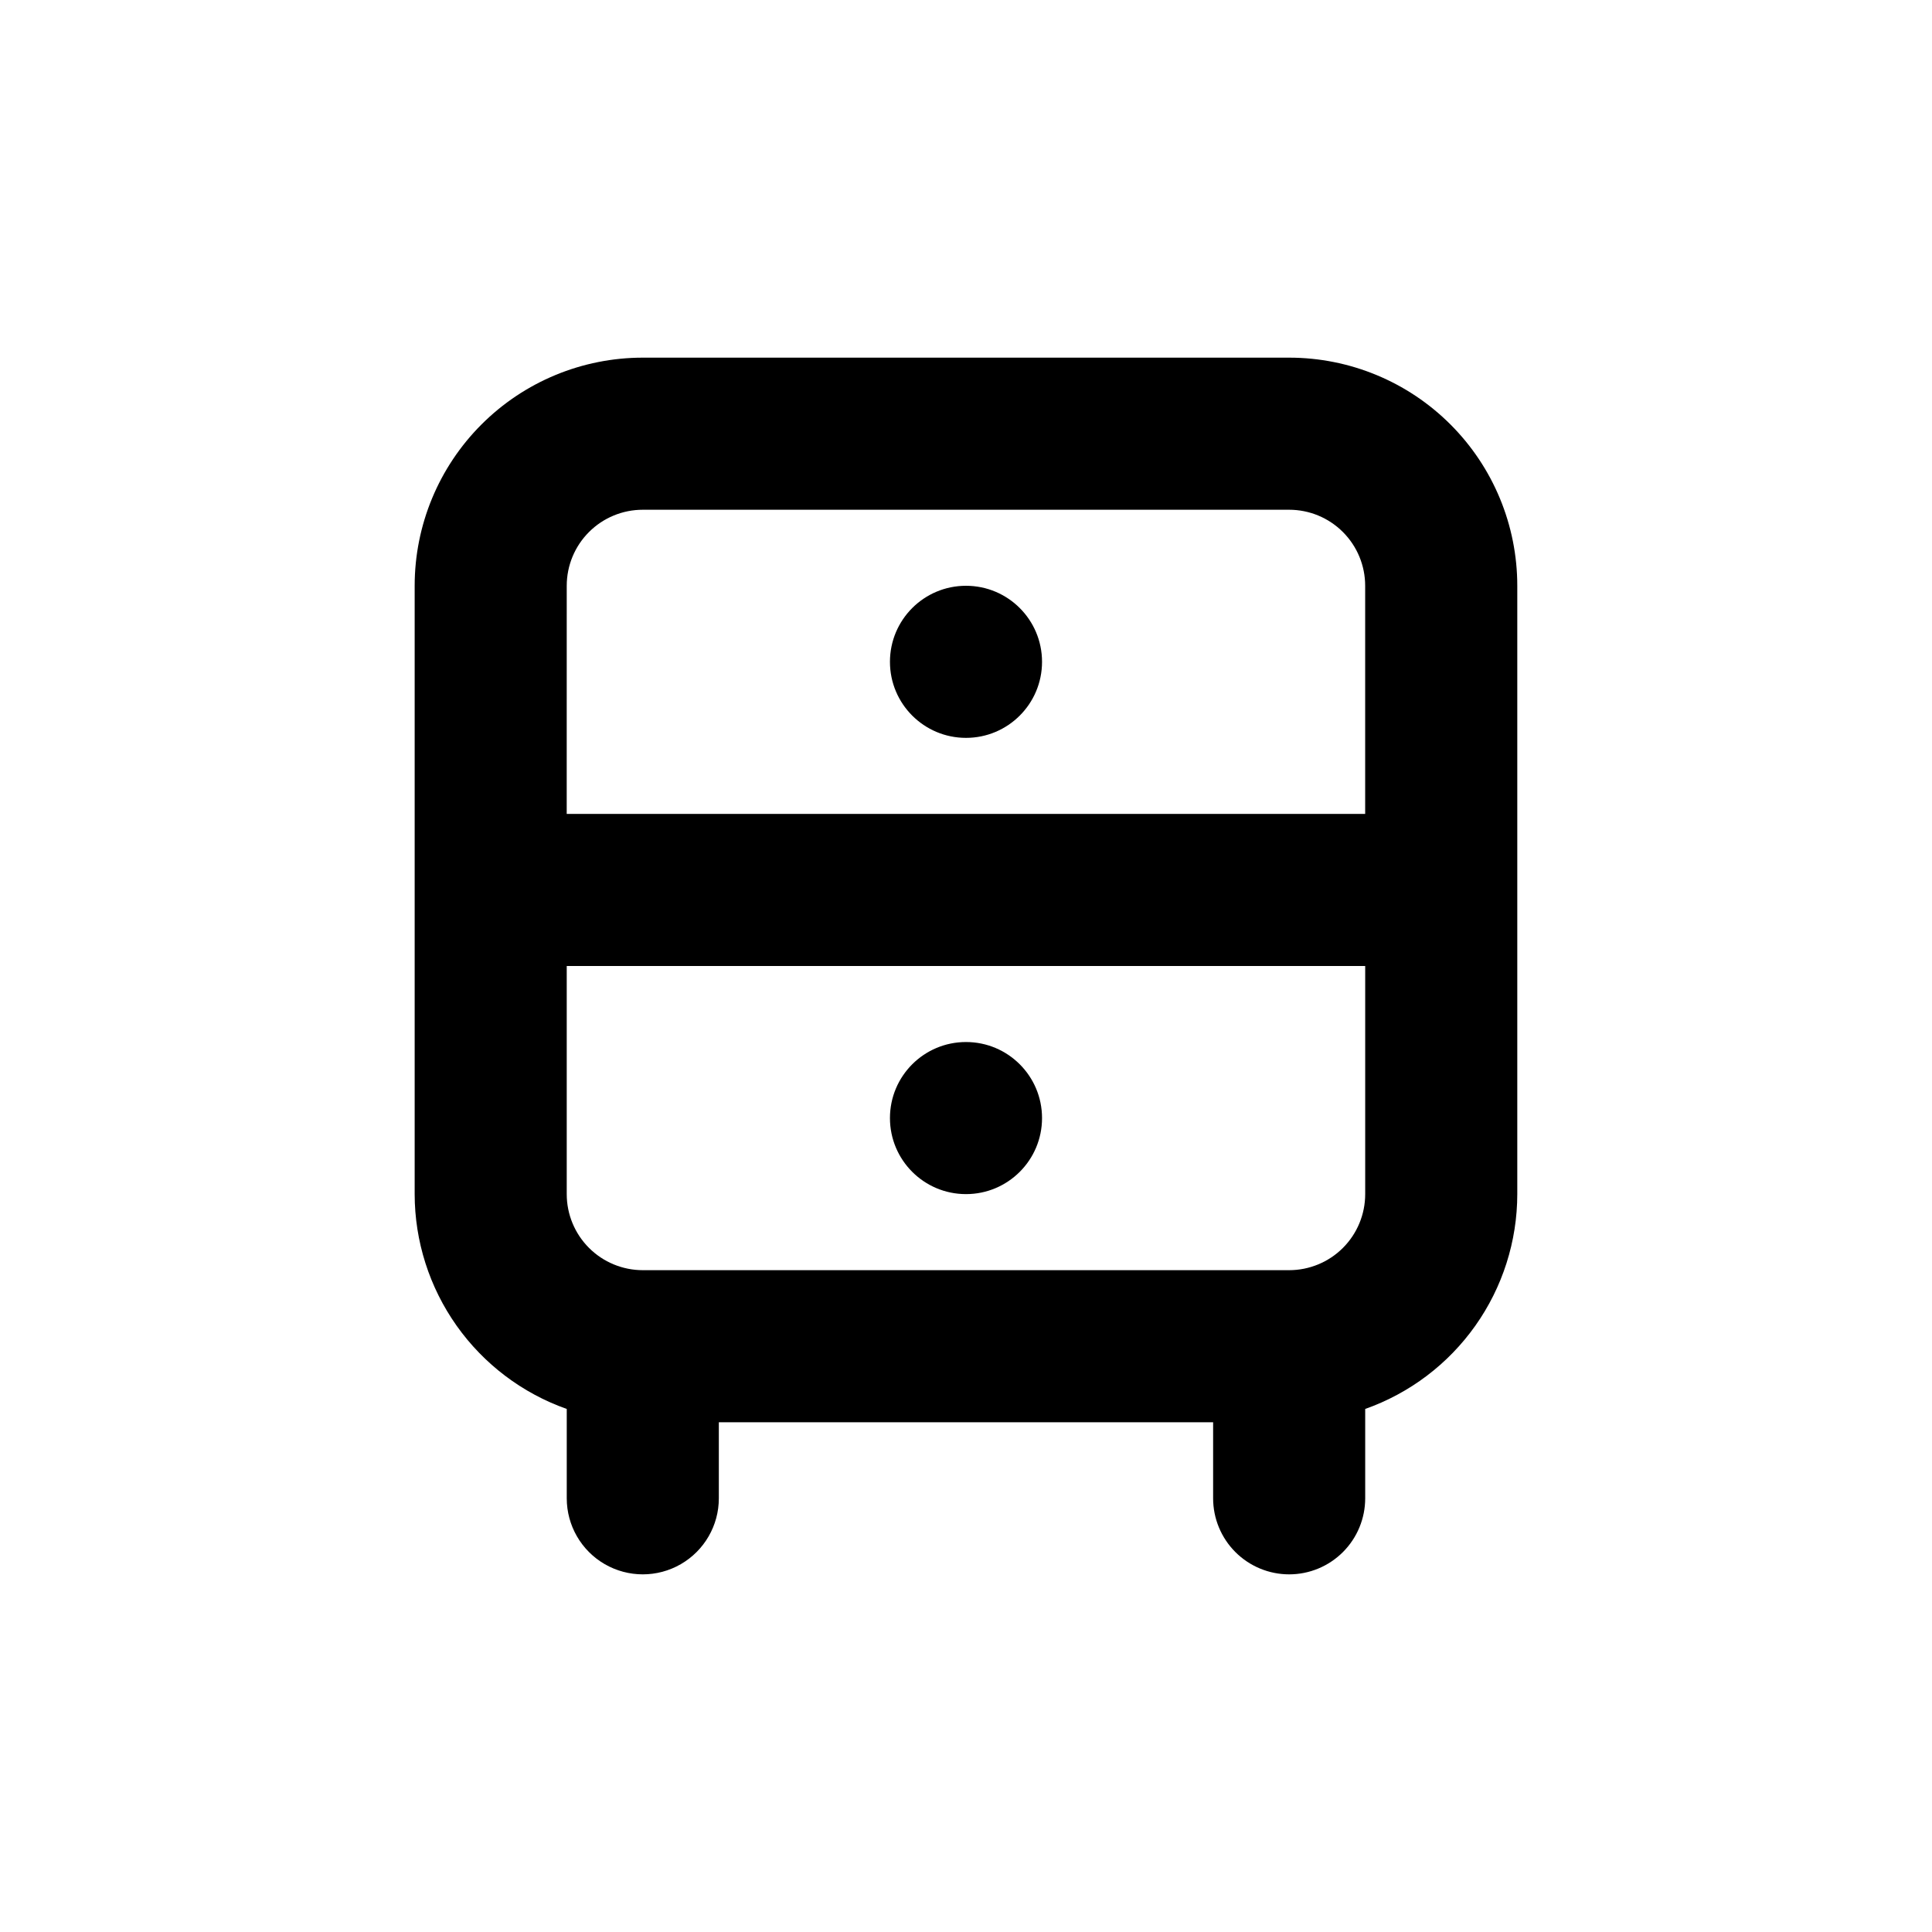 <?xml version="1.0" encoding="UTF-8"?>
<!-- Uploaded to: ICON Repo, www.svgrepo.com, Generator: ICON Repo Mixer Tools -->
<svg fill="#000000" width="800px" height="800px" version="1.1" viewBox="144 144 512 512" xmlns="http://www.w3.org/2000/svg">
 <g>
  <path d="m420.15 319.39c0 11.129-9.023 20.152-20.152 20.152-11.133 0-20.152-9.023-20.152-20.152 0-11.133 9.02-20.152 20.152-20.152 11.129 0 20.152 9.02 20.152 20.152"/>
  <path d="m420.15 440.3c0 11.129-9.023 20.152-20.152 20.152-11.133 0-20.152-9.023-20.152-20.152 0-11.133 9.02-20.152 20.152-20.152 11.129 0 20.152 9.02 20.152 20.152"/>
  <path d="m485.64 561.22c5.348 0 10.473-2.125 14.25-5.902 3.781-3.781 5.902-8.906 5.902-14.25v-23.68c11.777-4.164 21.977-11.871 29.191-22.066 7.219-10.195 11.102-22.375 11.113-34.863v-161.22c0-16.035-6.367-31.414-17.707-42.75-11.336-11.34-26.715-17.707-42.75-17.707h-171.29c-16.035 0-31.414 6.367-42.75 17.707-11.34 11.336-17.707 26.715-17.707 42.75v161.22c0.012 12.488 3.894 24.668 11.113 34.863 7.219 10.195 17.414 17.902 29.191 22.066v23.68c0 7.199 3.84 13.852 10.074 17.453 6.238 3.598 13.918 3.598 20.152 0 6.238-3.602 10.078-10.254 10.078-17.453v-20.152h130.99v20.152c0 5.344 2.125 10.469 5.902 14.25 3.781 3.777 8.906 5.902 14.25 5.902zm-191.45-261.98c0-5.348 2.121-10.473 5.902-14.25 3.777-3.781 8.906-5.902 14.25-5.902h171.29c5.348 0 10.473 2.121 14.25 5.902 3.781 3.777 5.902 8.902 5.902 14.25v60.457h-211.6zm20.152 181.37c-5.344 0-10.473-2.125-14.25-5.902-3.781-3.781-5.902-8.906-5.902-14.25v-60.457h211.6v60.457c0 5.344-2.121 10.469-5.902 14.25-3.777 3.777-8.902 5.902-14.25 5.902z"/>
 </g>
</svg>